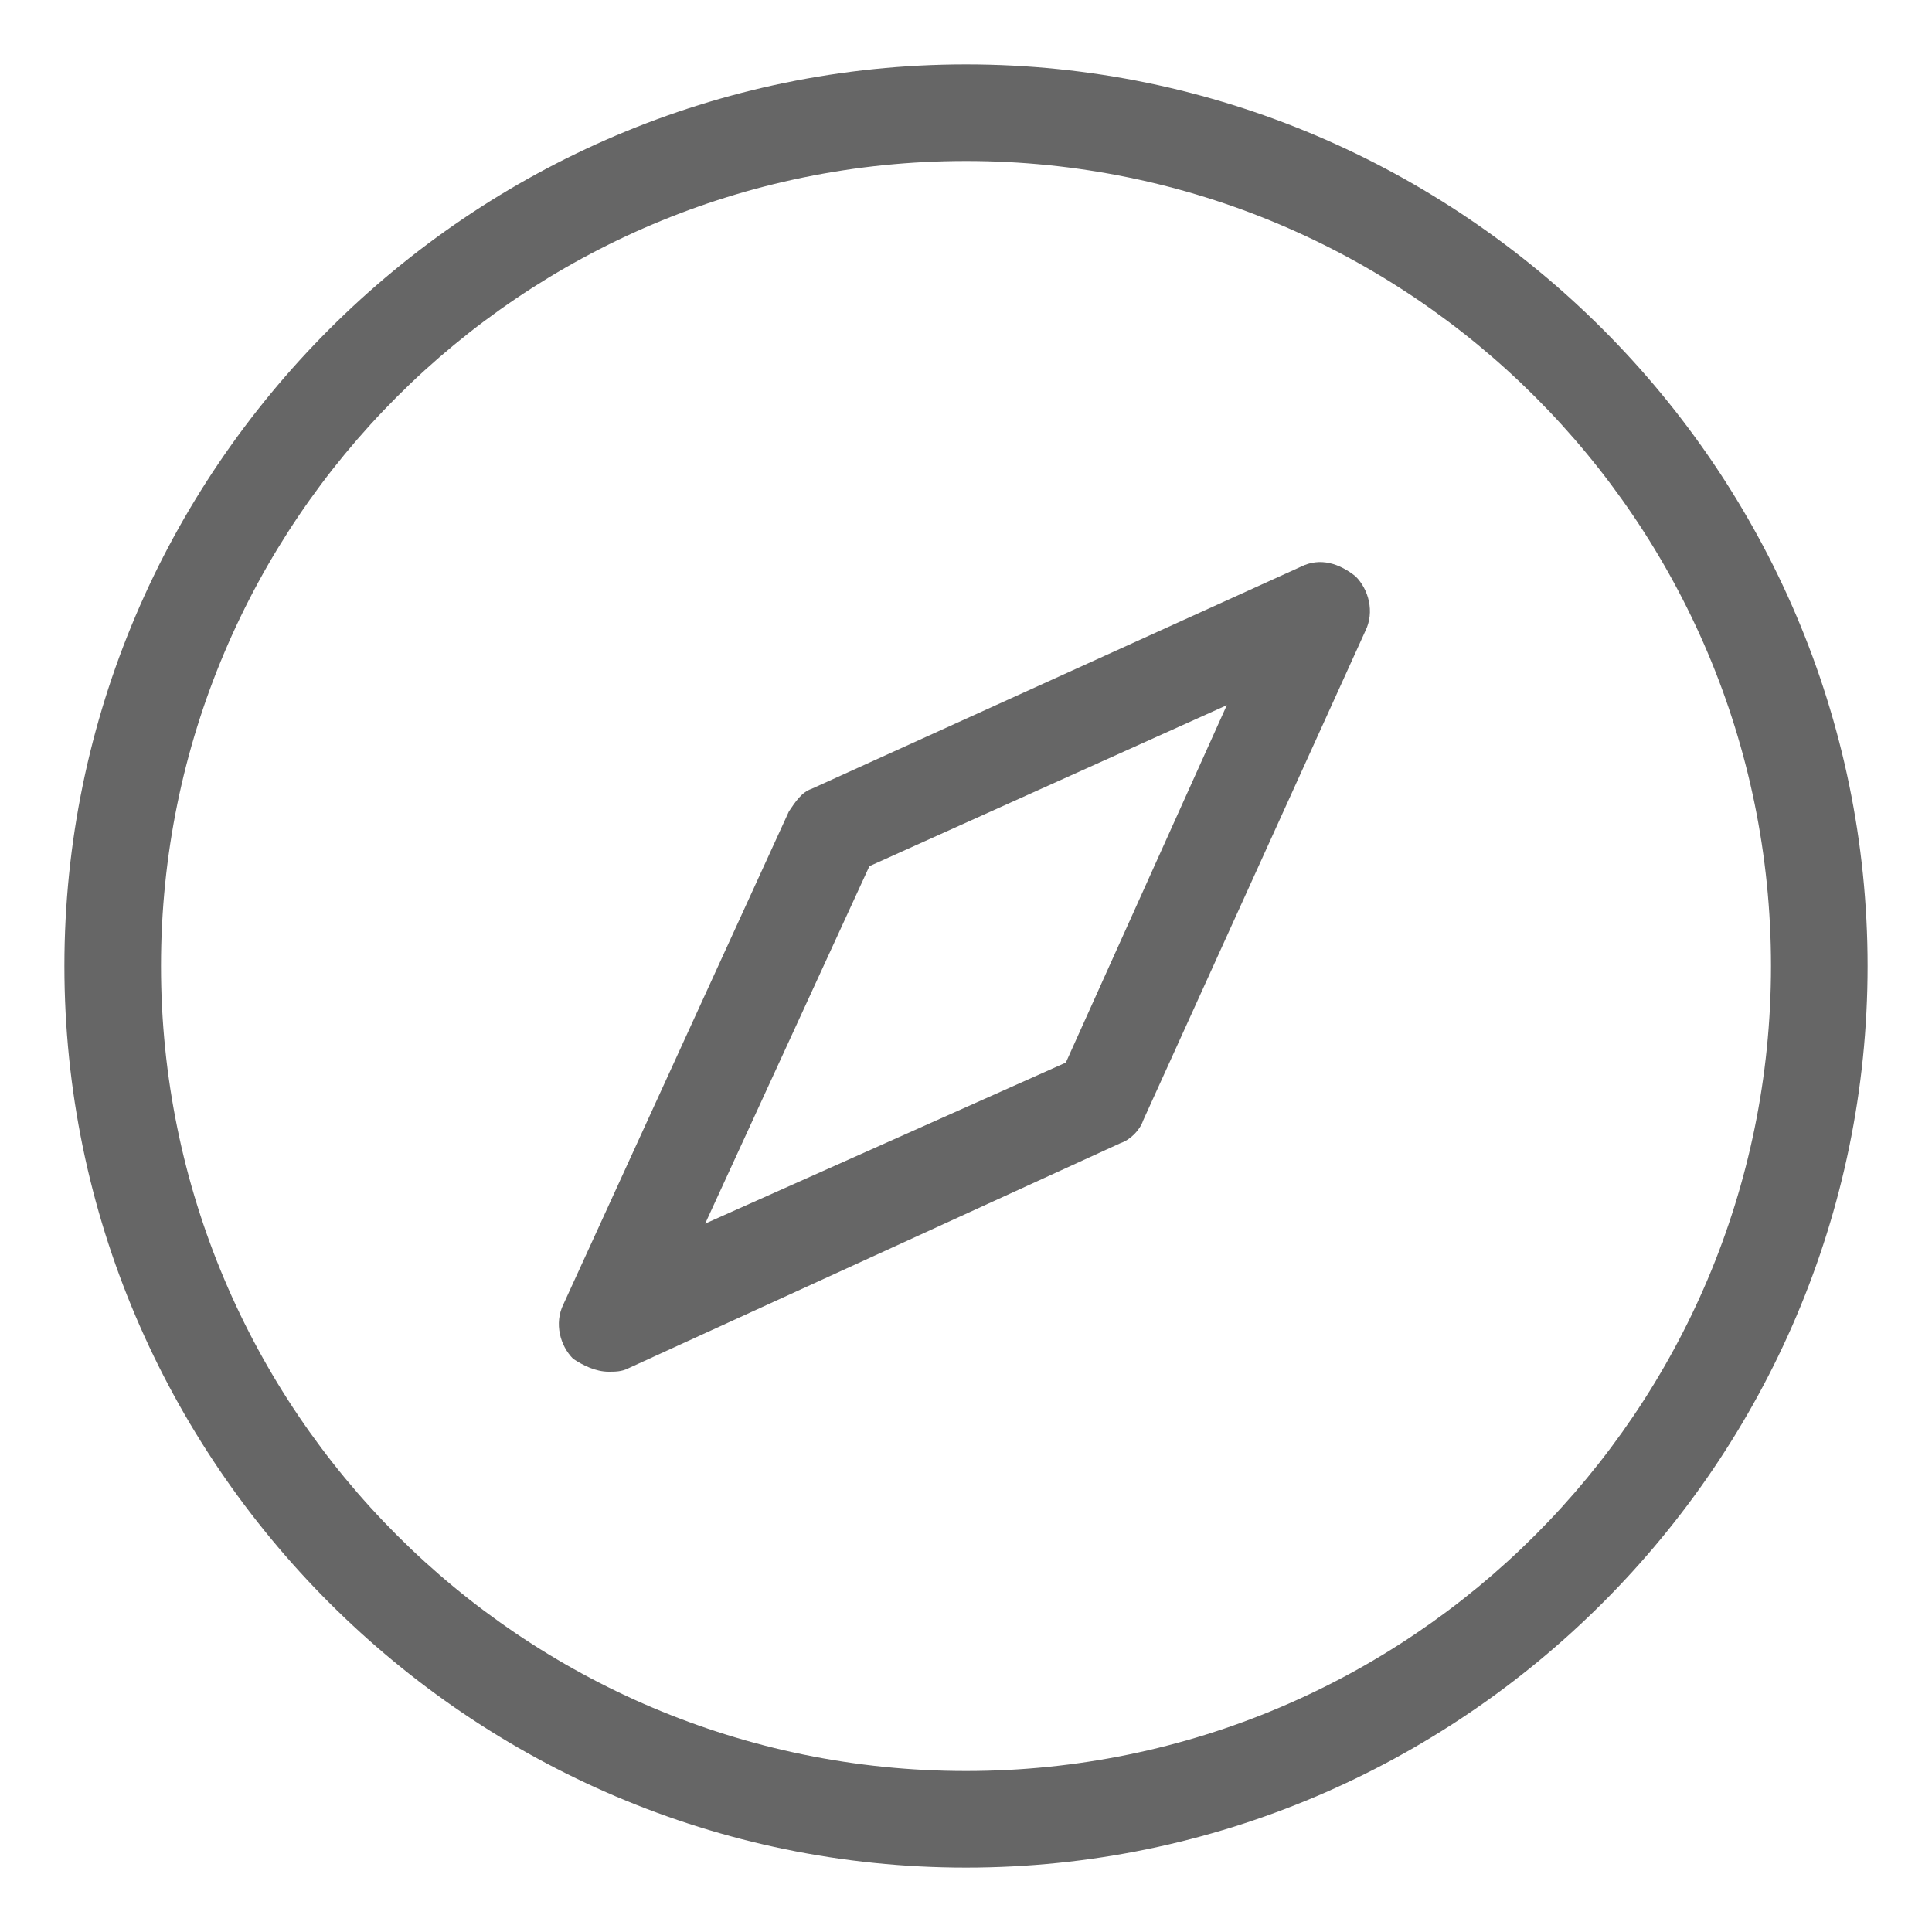 <?xml version="1.0" standalone="no"?><!DOCTYPE svg PUBLIC "-//W3C//DTD SVG 1.1//EN" "http://www.w3.org/Graphics/SVG/1.1/DTD/svg11.dtd"><svg t="1743474102589" class="icon" viewBox="0 0 1024 1024" version="1.1" xmlns="http://www.w3.org/2000/svg" p-id="76051" xmlns:xlink="http://www.w3.org/1999/xlink" width="256" height="256"><path d="M512 989.867C249.173 989.867 34.133 774.827 34.133 512S249.173 34.133 512 34.133s477.867 215.04 477.867 477.867-215.04 477.867-477.867 477.867z m0-904.533C276.48 85.333 85.333 276.48 85.333 512s191.147 426.667 426.667 426.667 426.667-191.147 426.667-426.667S747.52 85.333 512 85.333z" fill="#666666" p-id="76052"></path><path d="M322.56 727.04c-6.827 0-13.653-3.413-18.773-6.827-6.827-6.827-10.24-18.773-5.12-29.013l119.467-261.12c3.413-5.12 6.827-10.24 11.947-11.947l259.413-117.76c10.24-5.12 20.48-1.707 29.013 5.12 6.827 6.827 10.24 18.773 5.12 29.013l-117.76 259.413c-1.707 5.12-6.827 10.24-11.947 11.947l-261.12 119.467c-3.413 1.707-6.827 1.707-10.24 1.707zM460.8 459.093L373.76 648.533l191.147-85.333 85.333-189.44-189.44 85.333z" fill="#666666" p-id="76053"></path></svg>